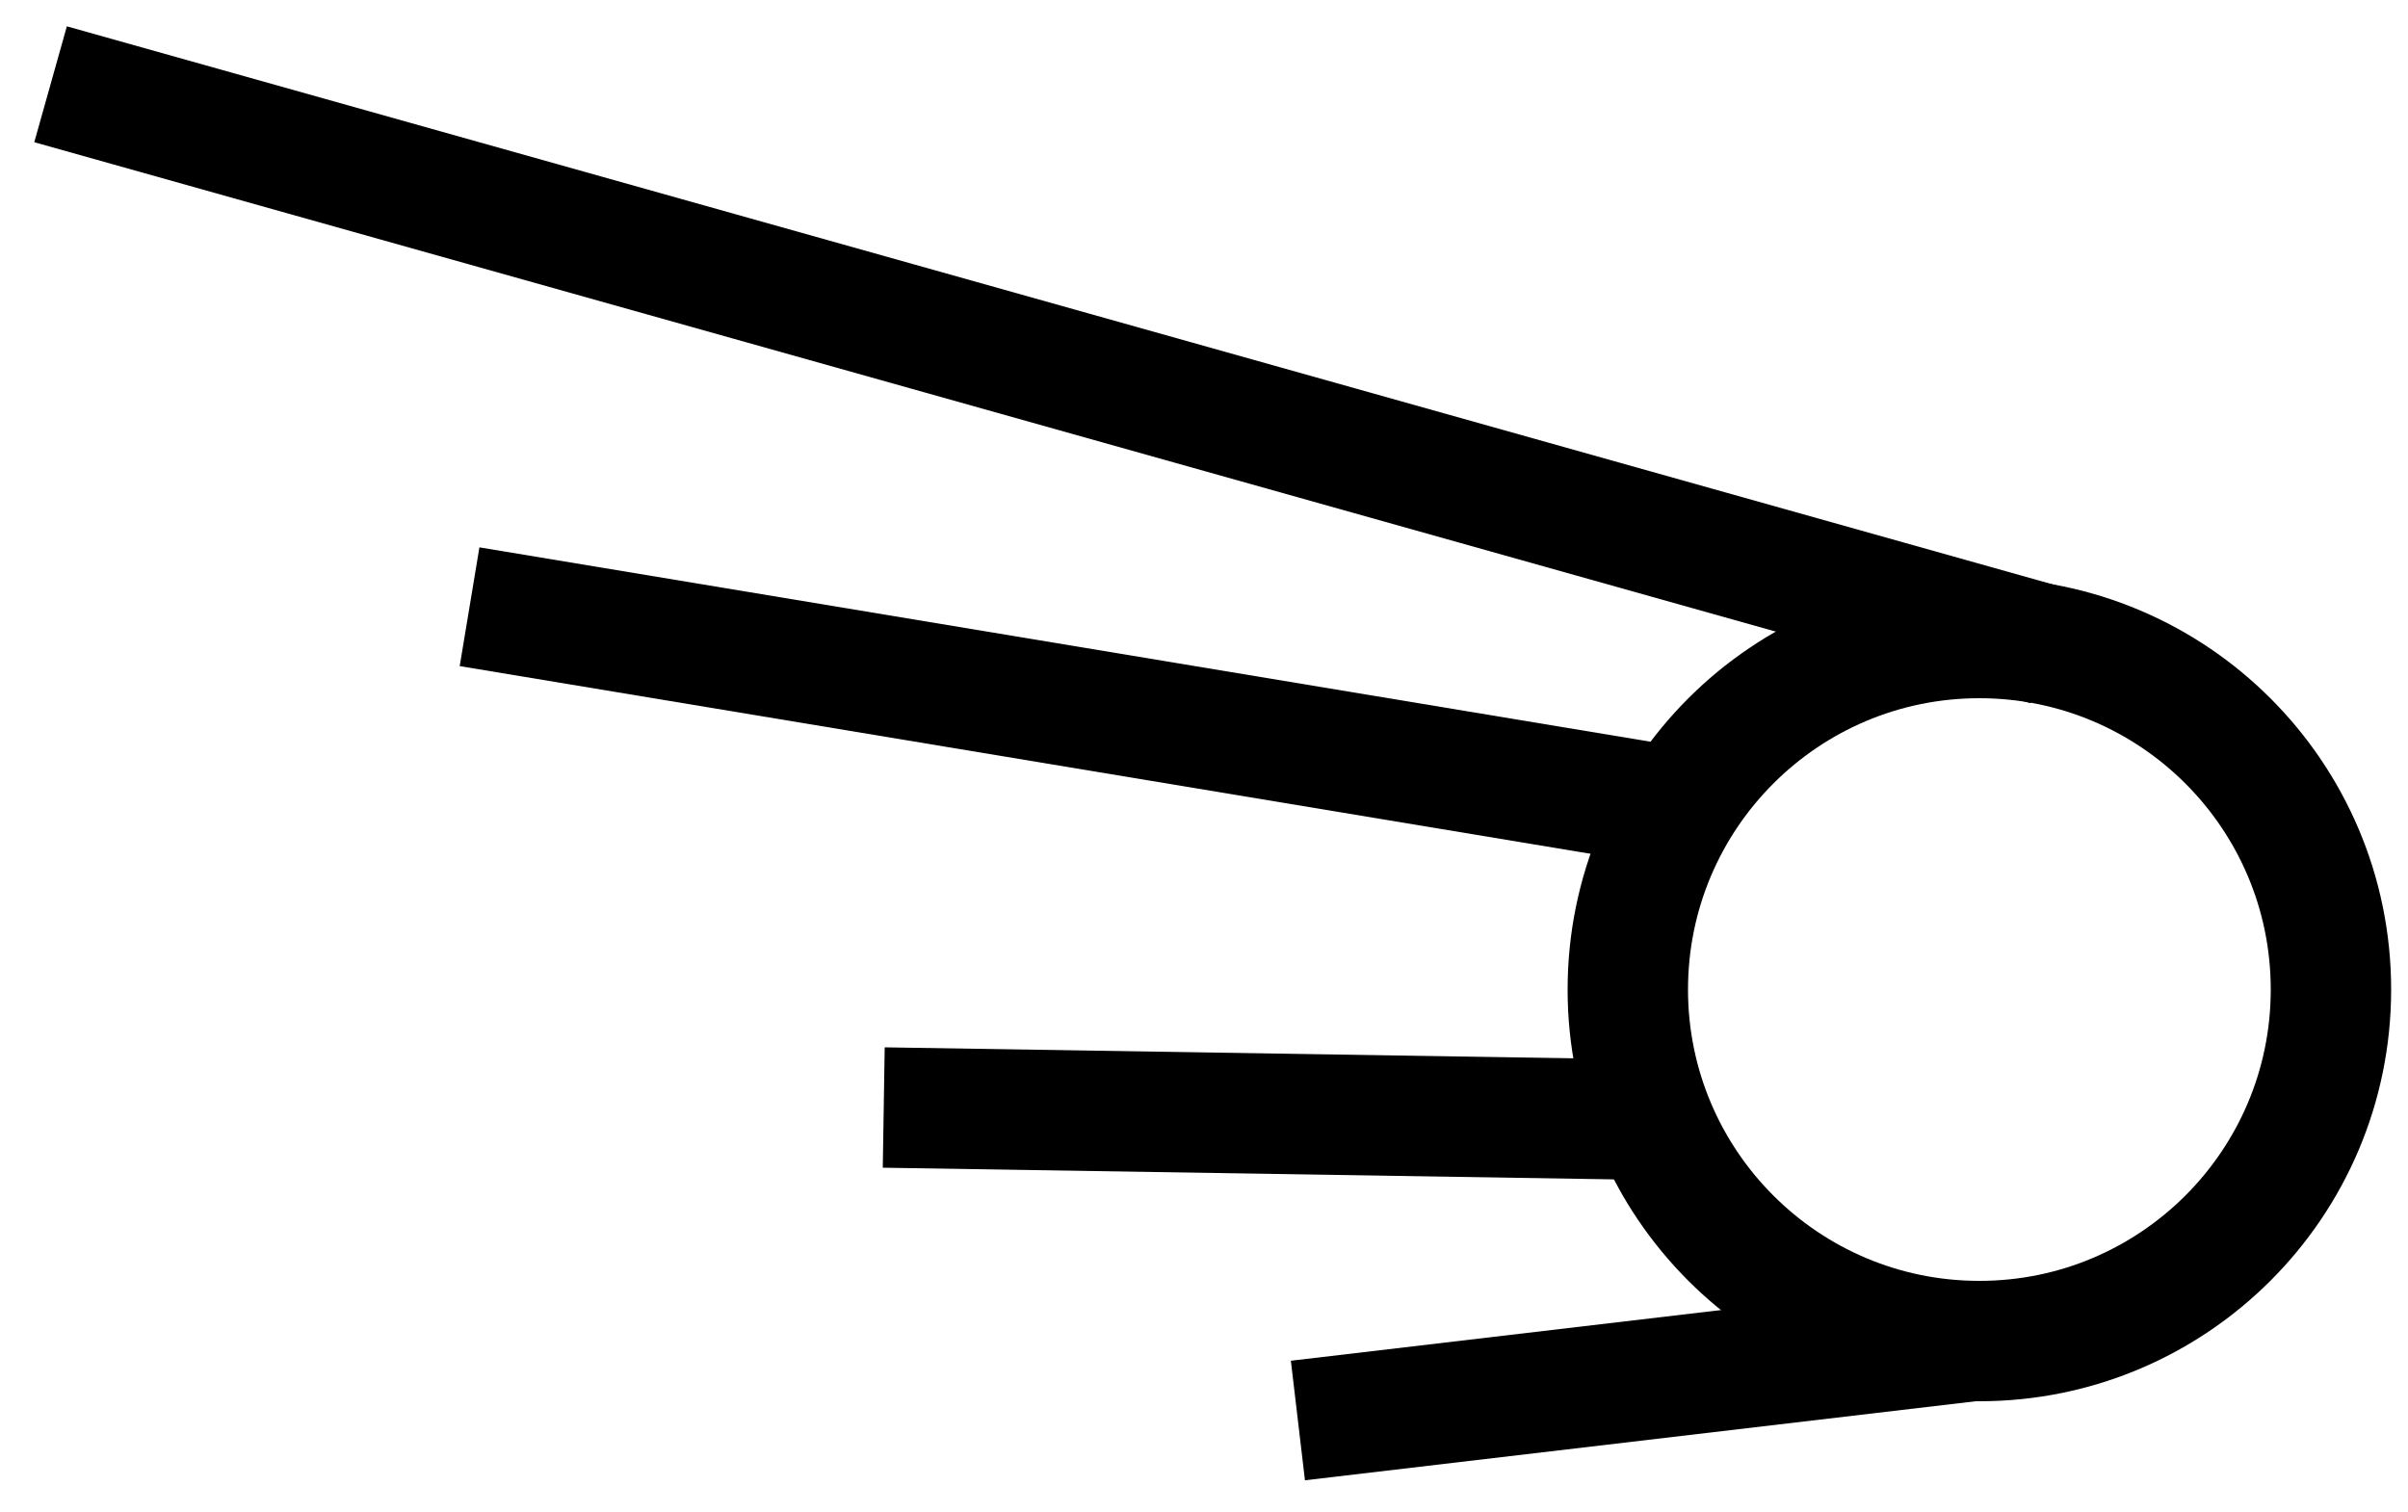<?xml version="1.0" encoding="iso-8859-1"?>
<!-- Generator: Adobe Illustrator 22.0.1, SVG Export Plug-In . SVG Version: 6.00 Build 0)  -->
<svg version="1.1" id="Layer_1" xmlns="http://www.w3.org/2000/svg" xmlns:xlink="http://www.w3.org/1999/xlink" x="0px" y="0px"
	 viewBox="0 0 100 62.8" style="enable-background:new 0 0 100 62.8;" xml:space="preserve">
<g>
	<g>
		<line style="fill:none;stroke:#000000;stroke-width:5;stroke-miterlimit:10;" x1="2.1" y1="3.5" x2="85" y2="26.8"/>
	</g>
	<g>
		<line style="fill:none;stroke:#000000;stroke-width:5;stroke-miterlimit:10;" x1="19.5" y1="25.2" x2="69.5" y2="33.5"/>
	</g>
	<g>
		<line style="fill:none;stroke:#000000;stroke-width:5;stroke-miterlimit:10;" x1="36.7" y1="46" x2="68" y2="46.5"/>
	</g>
	<g>
		<line style="fill:none;stroke:#000000;stroke-width:5;stroke-miterlimit:10;" x1="53.9" y1="59" x2="81.9" y2="55.7"/>
	</g>
	<circle style="fill:none;stroke:#000000;stroke-width:5;stroke-miterlimit:10;" cx="82.2" cy="41.1" r="14.6"/>
</g>
</svg>
